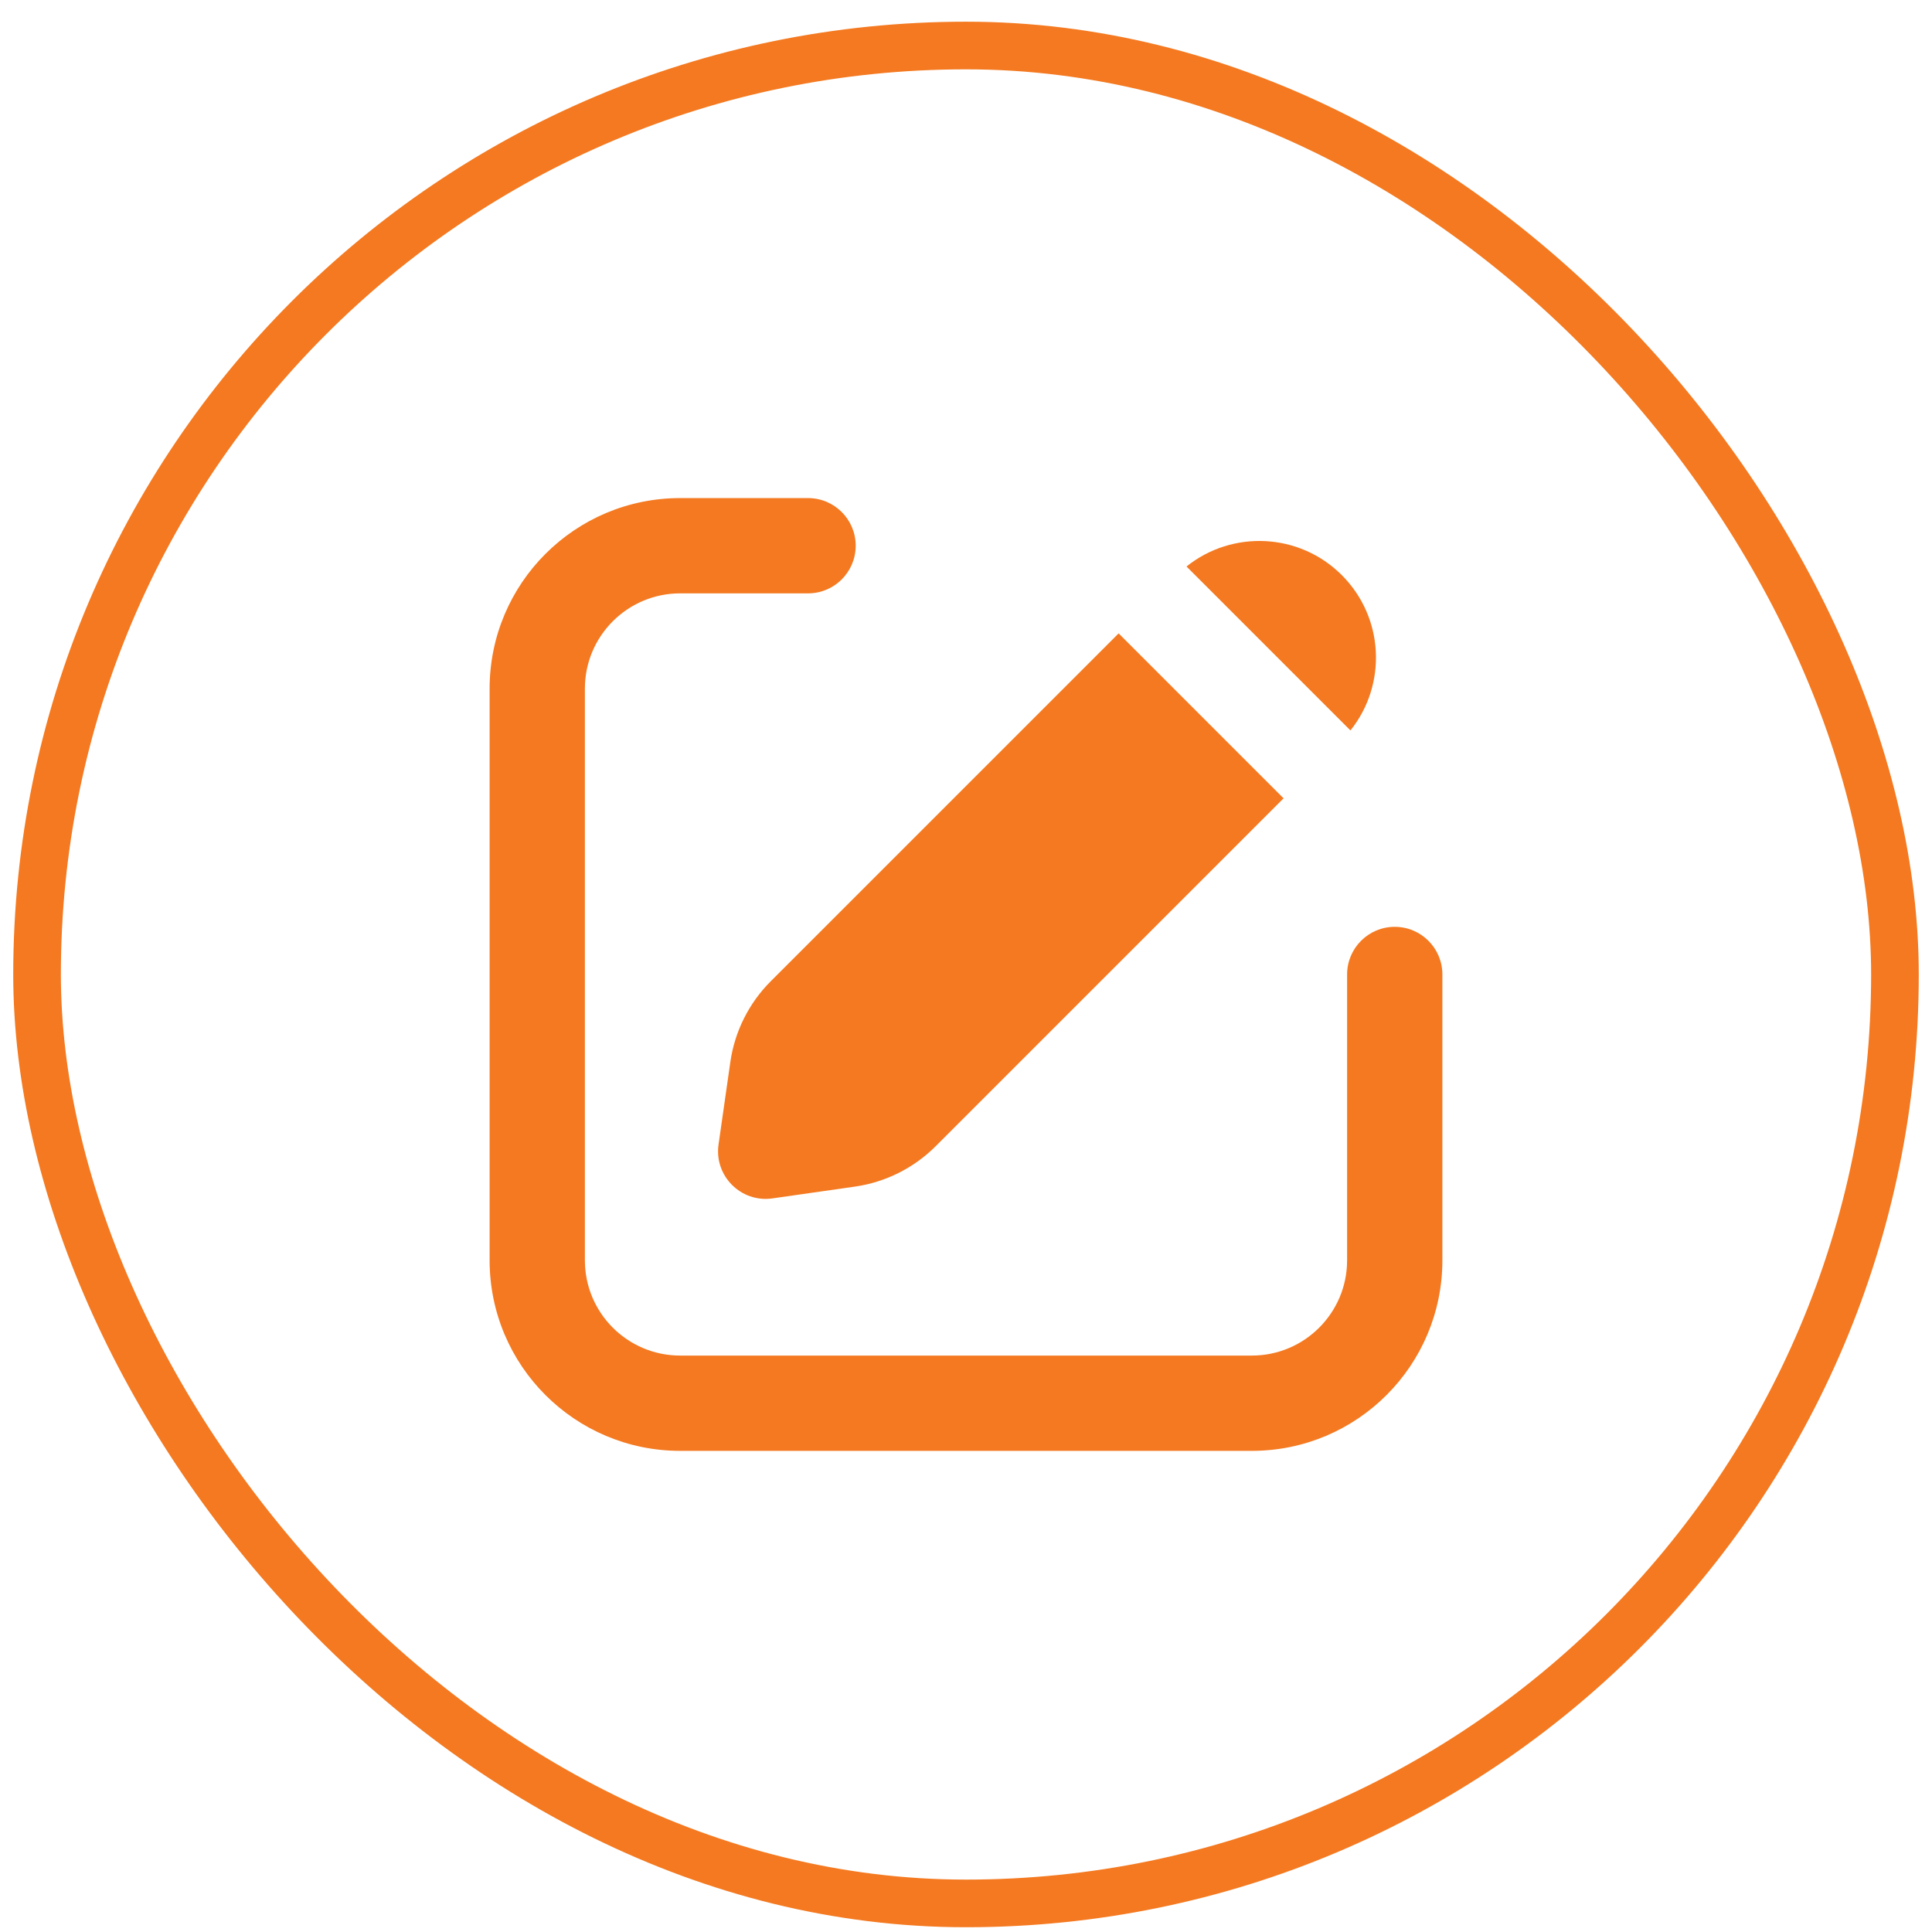 <svg width="73" height="73" viewBox="0 0 73 73" fill="none" xmlns="http://www.w3.org/2000/svg">
<rect x="1.4" y="1.72" width="70.2" height="70.2" rx="35.1" stroke="#F47920" stroke-width="1.8"/>
<path d="M25.7 18.82C21.724 18.82 18.5 22.044 18.5 26.02V47.62C18.5 51.597 21.724 54.82 25.7 54.82H47.3C51.276 54.82 54.5 51.597 54.5 47.62V36.82C54.5 35.826 53.694 35.02 52.7 35.02C51.706 35.02 50.9 35.826 50.9 36.82V47.62C50.9 49.608 49.288 51.22 47.3 51.22H25.7C23.712 51.22 22.1 49.608 22.1 47.62V26.02C22.1 24.032 23.712 22.42 25.7 22.42H30.532C31.526 22.42 32.332 21.614 32.332 20.62C32.332 19.626 31.526 18.82 30.532 18.82H25.7Z" fill="#F47920"/>
<path d="M27.15 43.245L27.595 40.132C27.76 38.975 28.296 37.903 29.122 37.077L42.267 23.932L48.499 30.164L35.354 43.309C34.528 44.135 33.456 44.671 32.3 44.836L29.187 45.281C27.999 45.451 26.981 44.433 27.15 43.245Z" fill="#F47920"/>
<path d="M51.026 27.599L44.832 21.405C46.562 20.018 49.096 20.127 50.7 21.731C52.304 23.336 52.413 25.869 51.026 27.599Z" fill="#F47920"/>
</svg>
